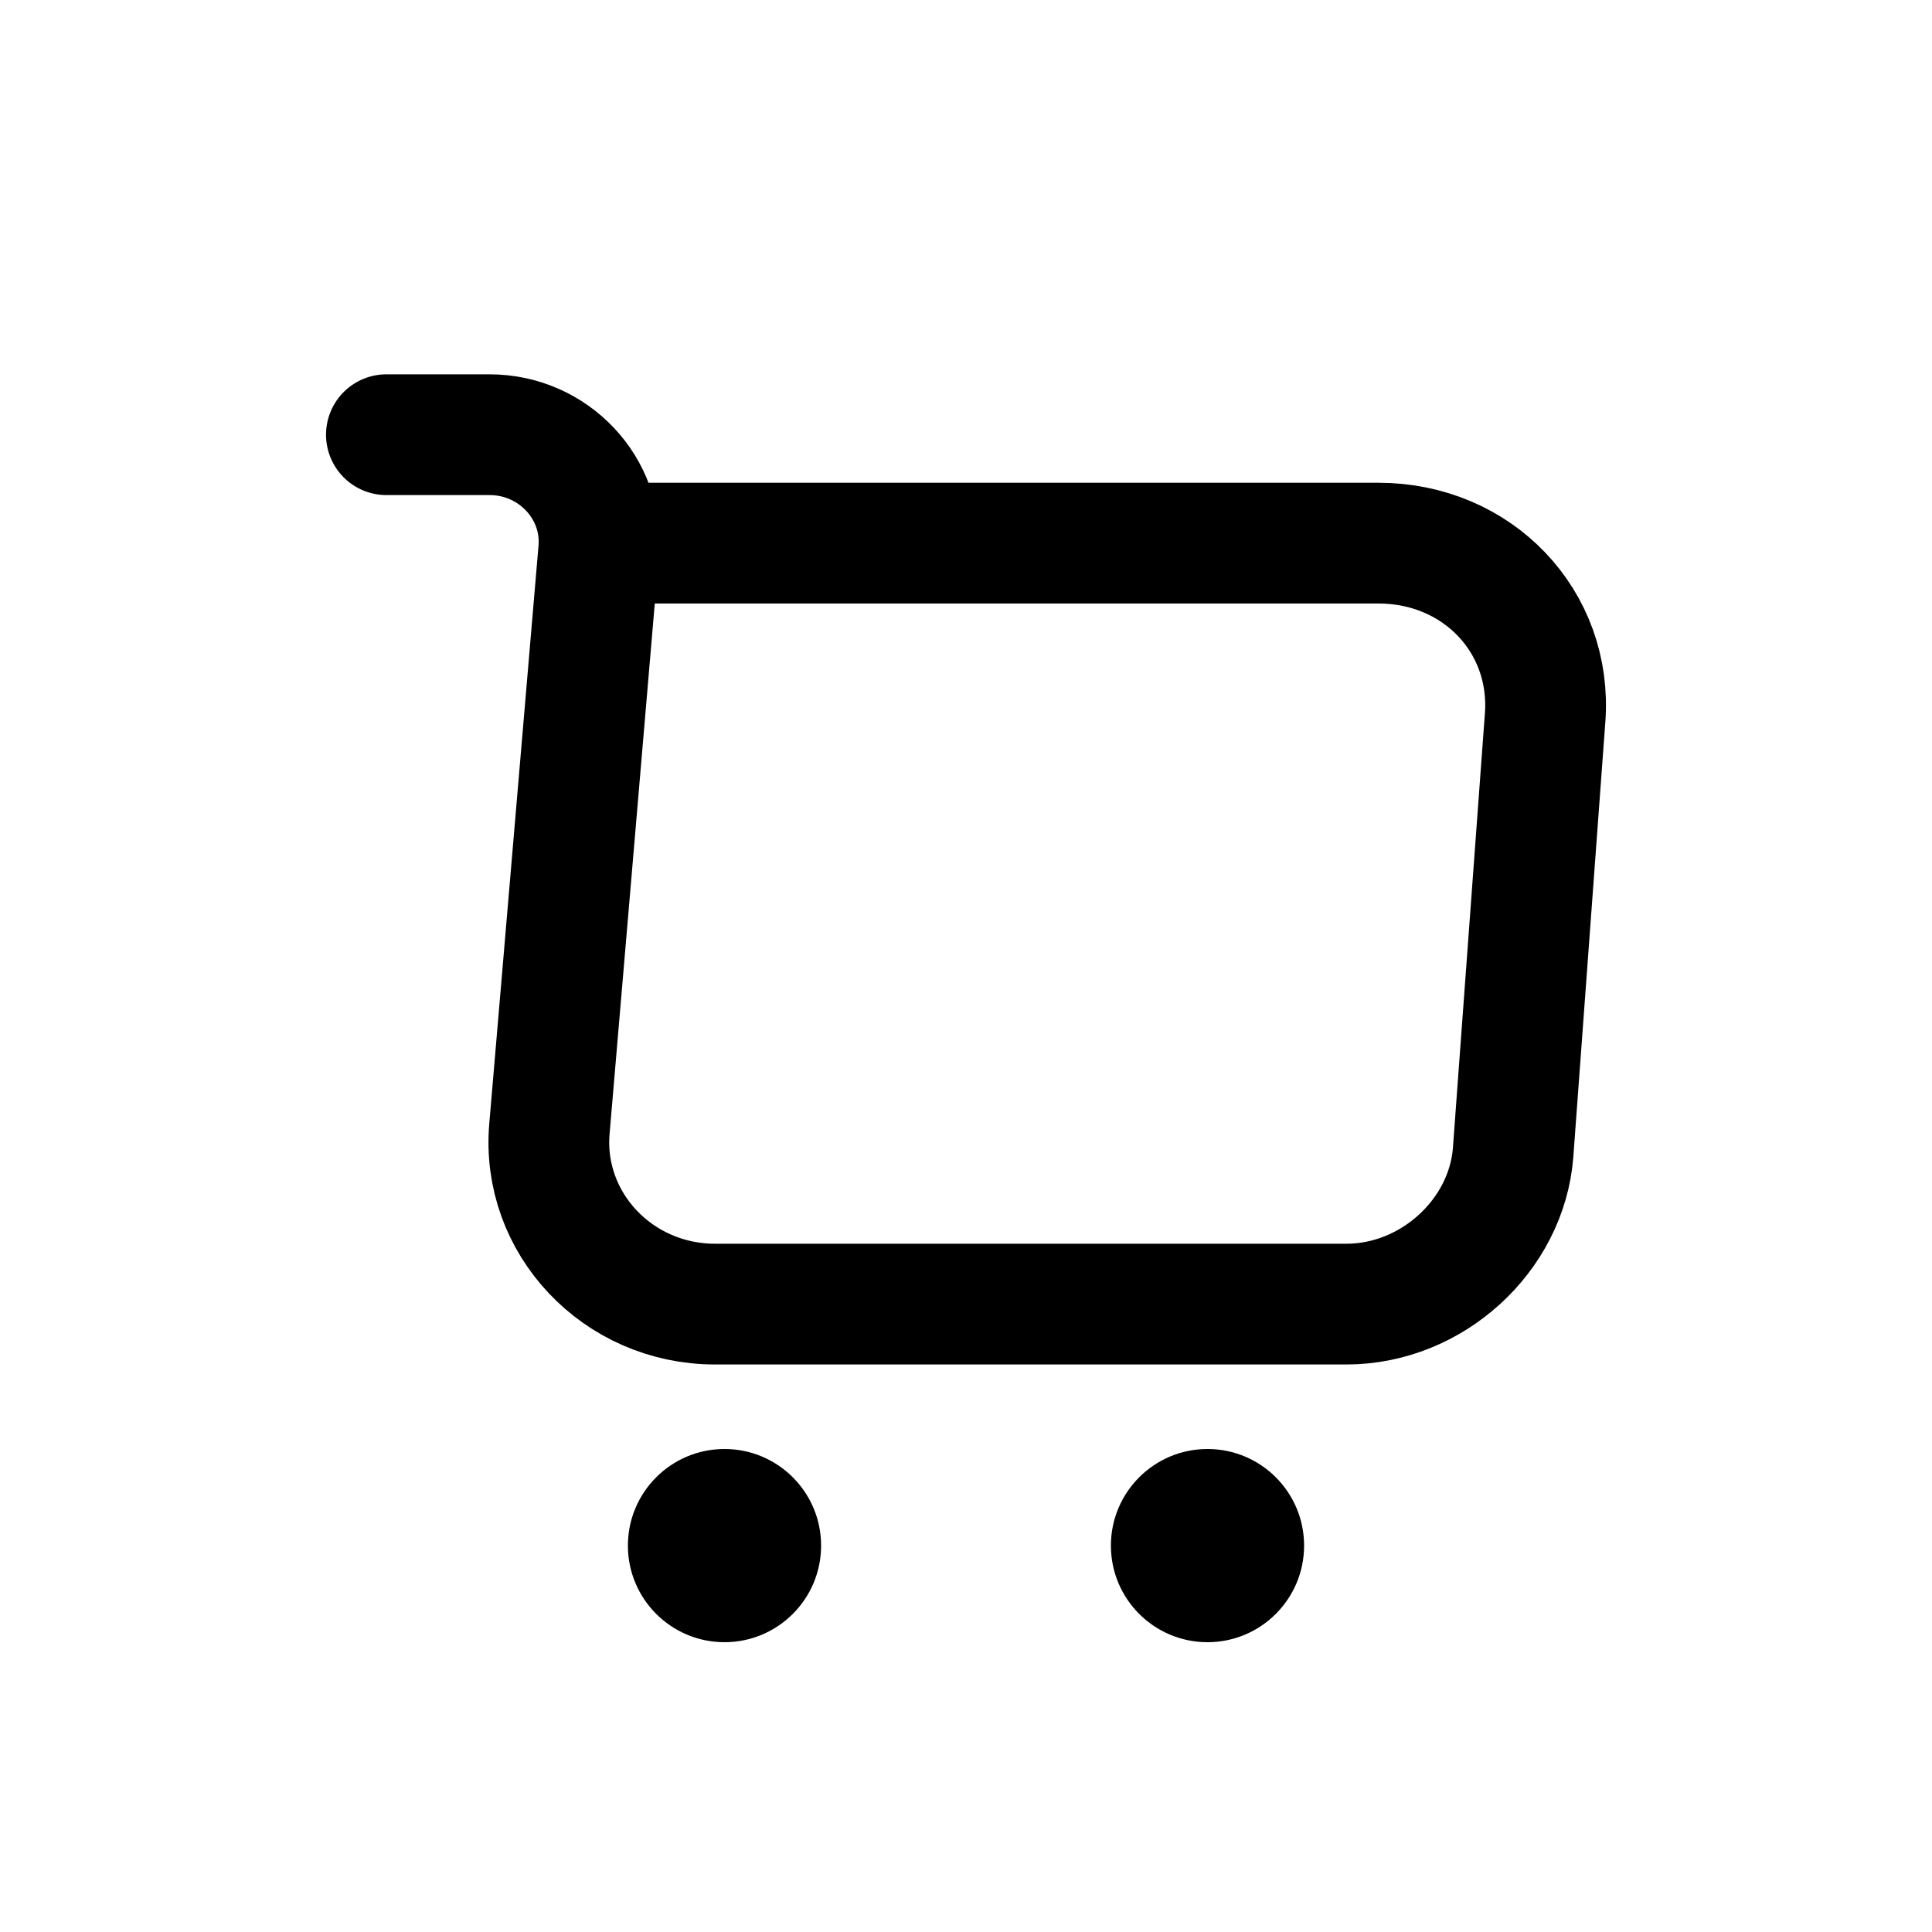 <svg width="40" height="40" viewBox="0 0 40 40" fill="none" xmlns="http://www.w3.org/2000/svg">
<path d="M8 9H10.136C11.462 9 12.506 10.117 12.395 11.402L11.376 23.362C11.204 25.319 12.788 27 14.802 27H27.877C29.645 27 31.192 25.583 31.327 23.866L31.99 14.86C32.138 12.867 30.591 11.245 28.54 11.245H12.69" stroke="black" stroke-width="2.5" stroke-miterlimit="10" stroke-linecap="round" stroke-linejoin="round"/>
<circle cx="15" cy="32" r="2" fill="black"/>
<circle cx="25" cy="32" r="2" fill="black"/>
</svg>
